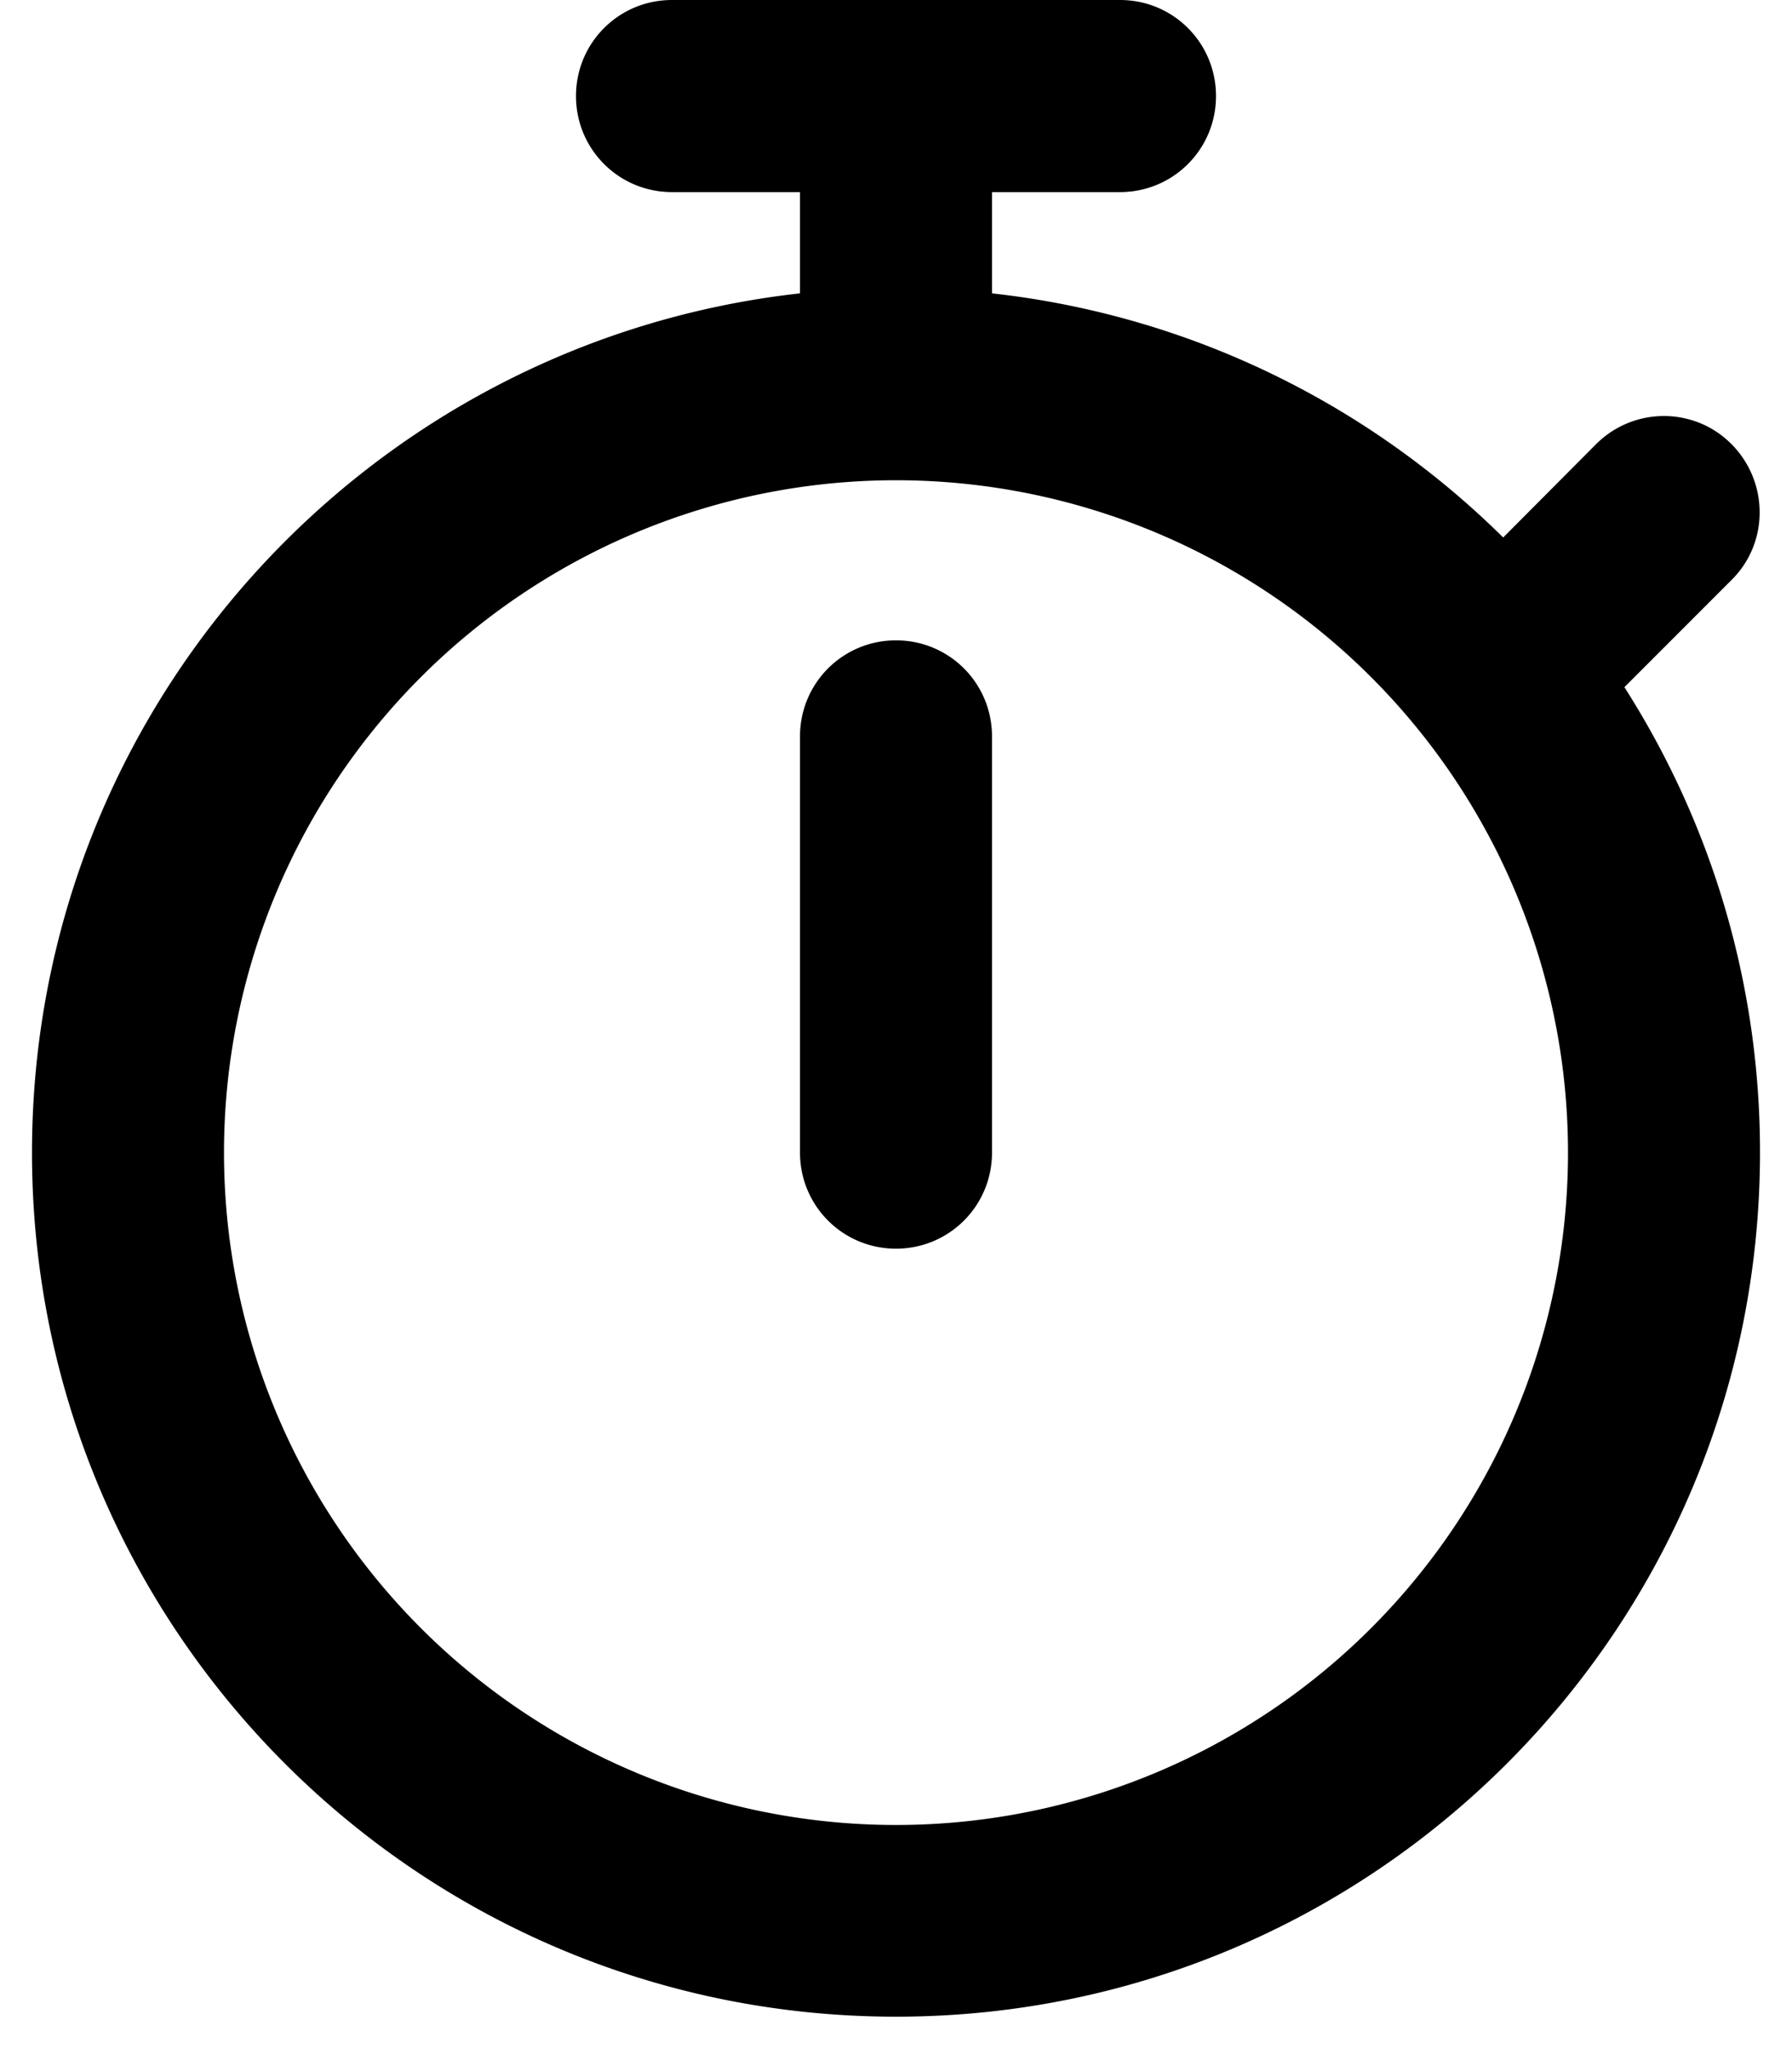 <svg xmlns="http://www.w3.org/2000/svg" viewBox="0 0 448 512"><!--! Font Awesome Pro 7.0.0 by @fontawesome - https://fontawesome.com License - https://fontawesome.com/license (Commercial License) Copyright 2025 Fonticons, Inc. --><path fill="currentColor" d="M144 24c0-13.3 10.7-24 24-24L280 0c13.3 0 24 10.7 24 24s-10.7 24-24 24l-32 0 0 25.3c49.6 5.5 94.1 27.7 127.8 61L399 111c9.4-9.4 24.6-9.4 33.9 0s9.4 24.6 0 33.9l-26.8 26.8c21.4 33.5 33.9 73.4 33.9 116.2 0 119.3-96.7 216-216 216S8 407.3 8 288C8 176.8 92 85.3 200 73.3l0-25.3-32 0c-13.3 0-24-10.7-24-24zm80 96a168 168 0 1 0 0 336 168 168 0 1 0 0-336zm24 64l0 104c0 13.3-10.7 24-24 24s-24-10.7-24-24l0-104c0-13.3 10.7-24 24-24s24 10.7 24 24z"/></svg>